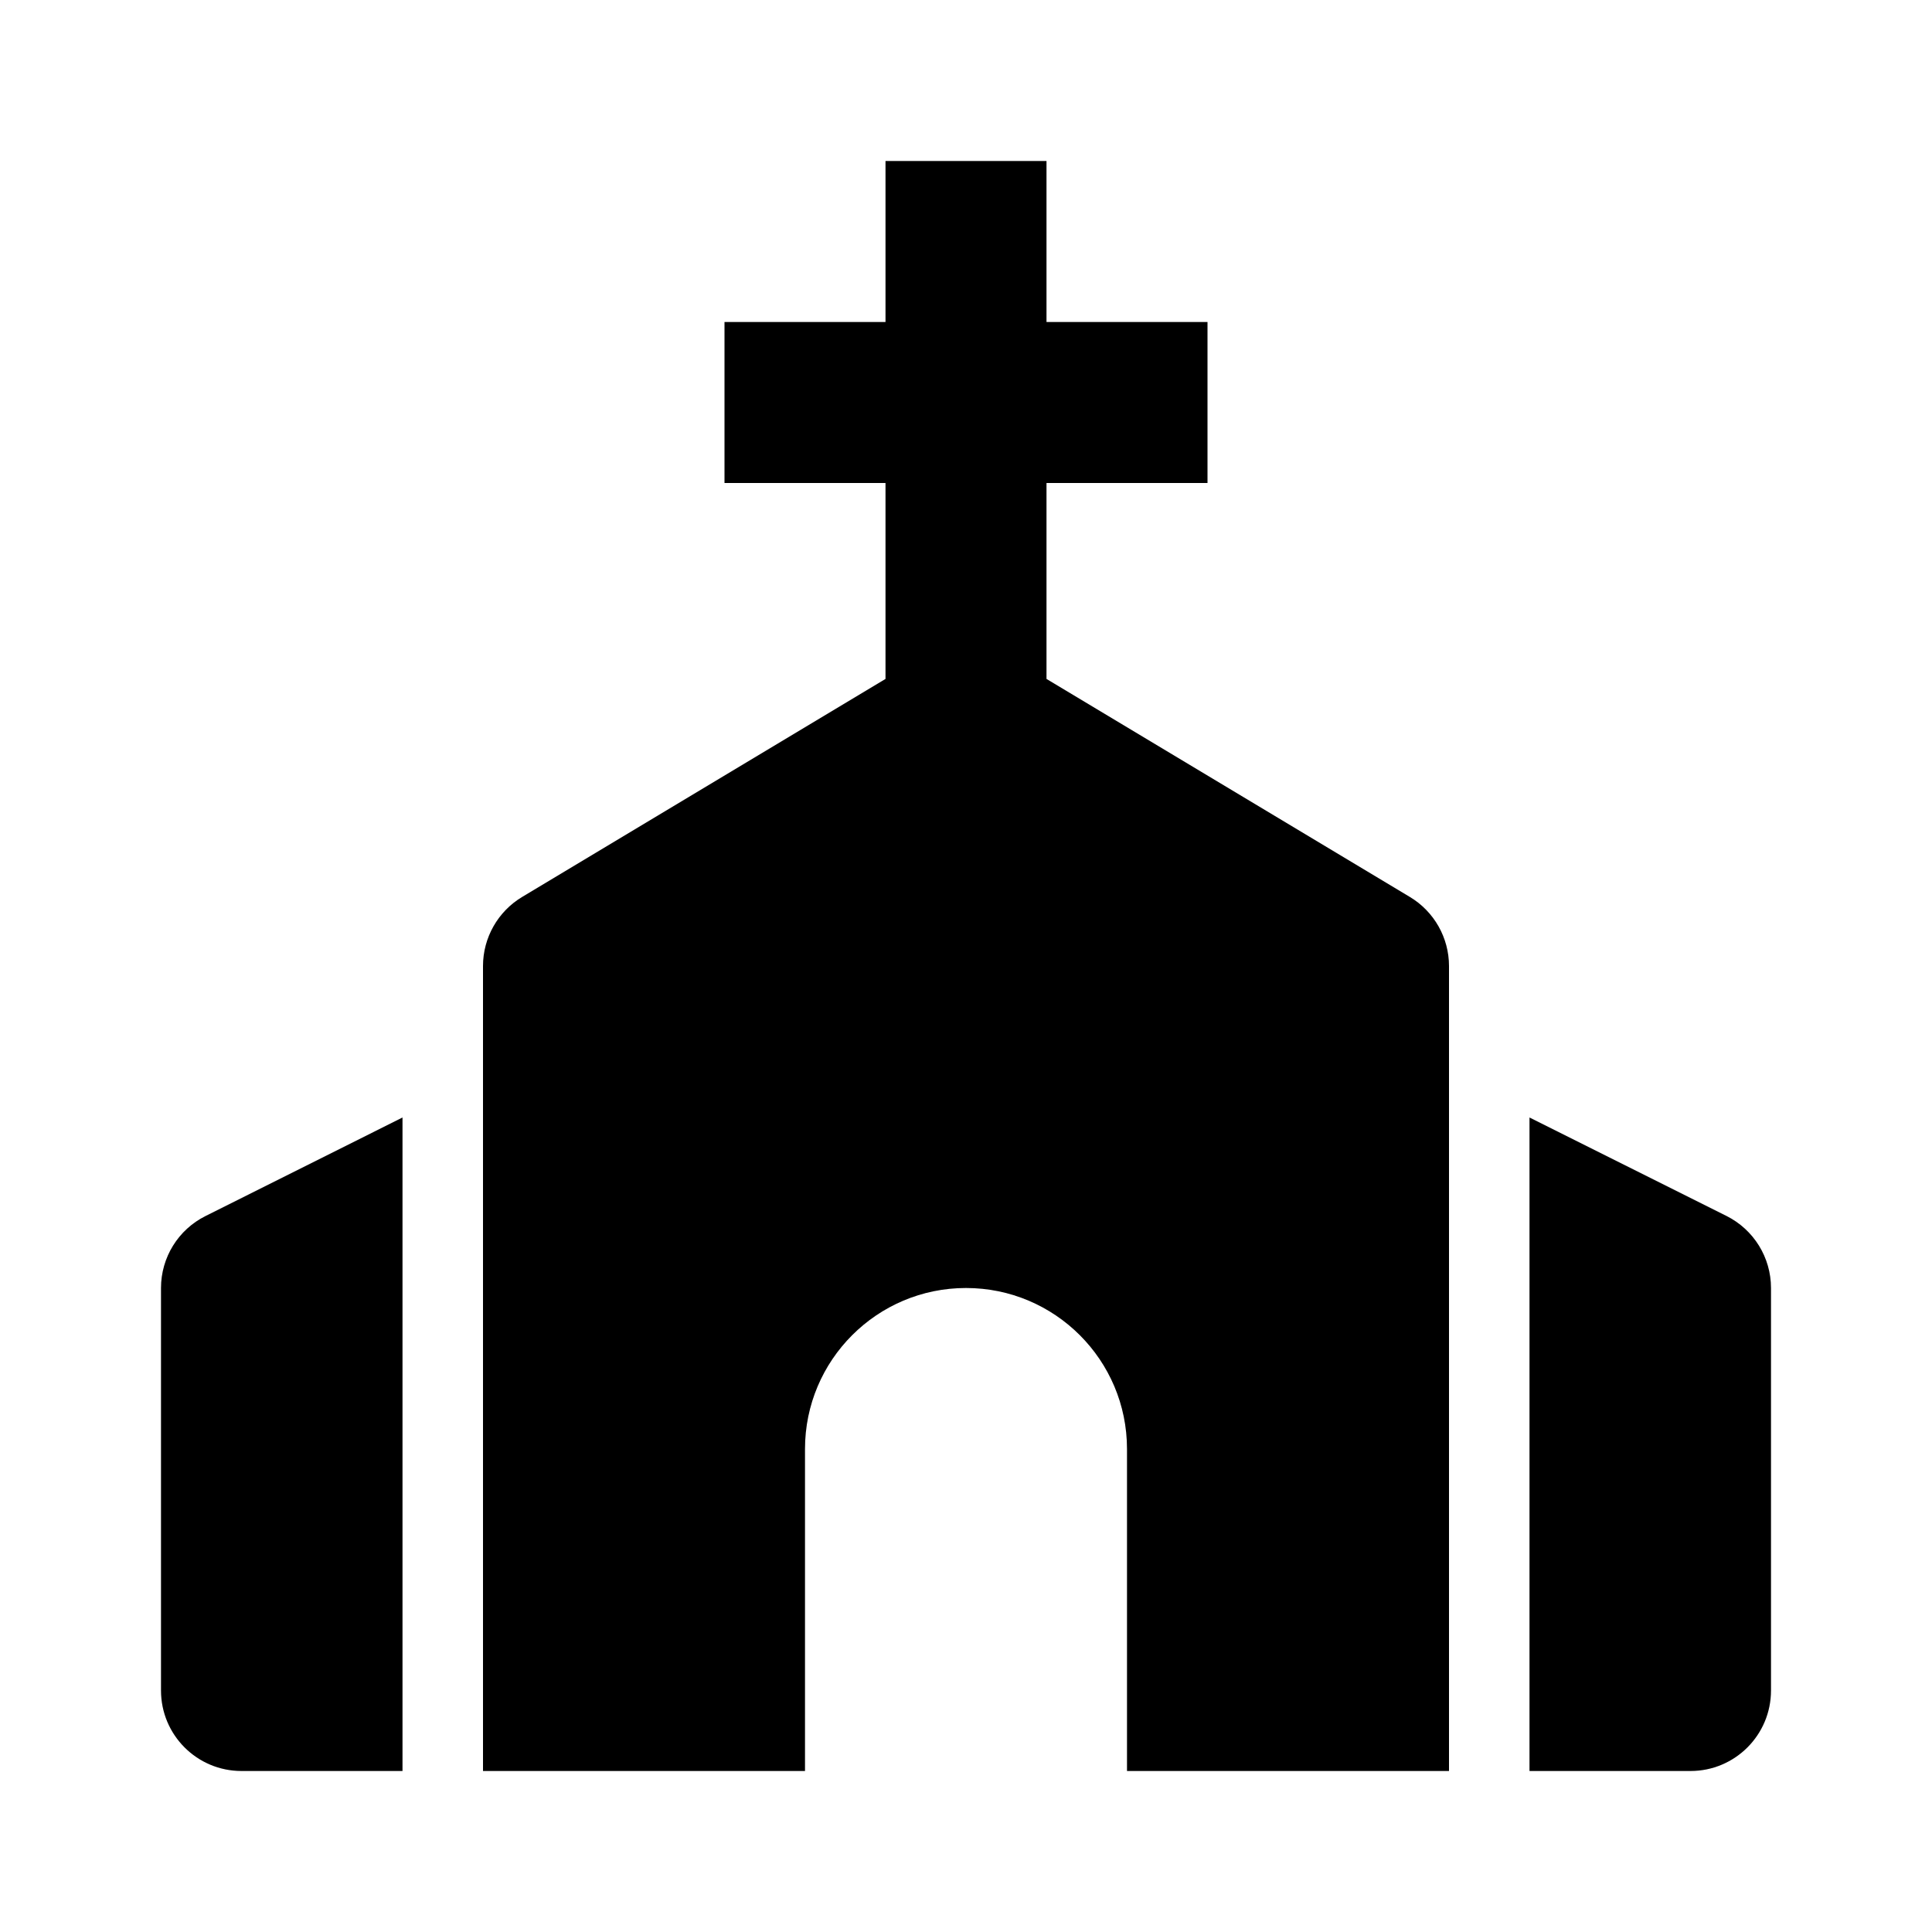 <svg xmlns="http://www.w3.org/2000/svg" width="24" height="24" viewBox="0 0 24 24"><path d="M10 22v-4c0-1.104.896-2 2-2s2 .896 2 2v4h3 1v-8.618V12c0-.351-.185-.677-.485-.857L13 8.434V6h2V4h-2V2h-2v2H9v2h2v2.434l-4.515 2.709C6.185 11.323 6 11.649 6 12v1.382V22h1H10zM3 22h2v-8.118l-2.447 1.224C2.214 15.275 2 15.621 2 16v5C2 21.552 2.447 22 3 22zM21.447 15.105L19 13.882V22h2c.553 0 1-.448 1-1v-5C22 15.621 21.786 15.275 21.447 15.105z"/></svg>